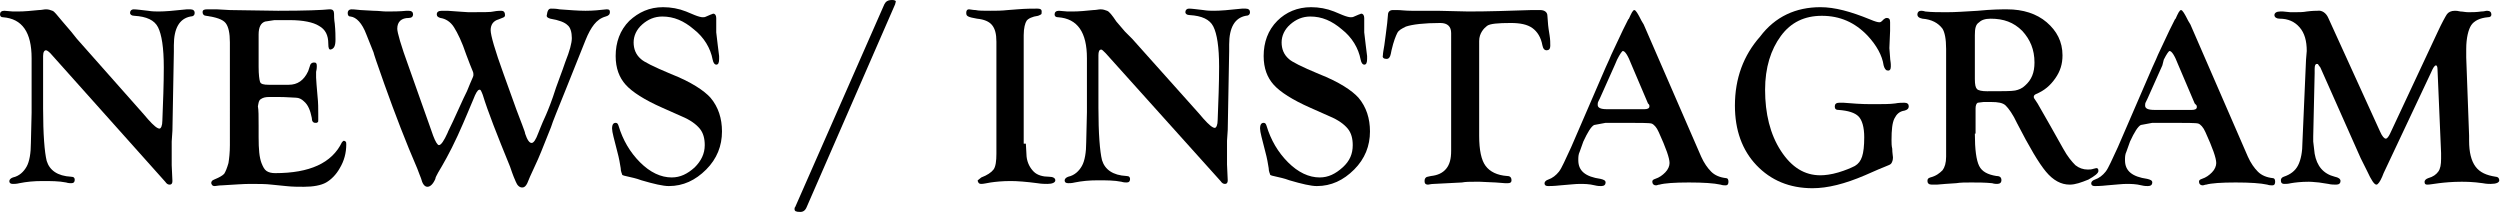 <?xml version="1.0" encoding="utf-8"?>
<!-- Generator: Adobe Illustrator 26.0.0, SVG Export Plug-In . SVG Version: 6.00 Build 0)  -->
<svg version="1.1" xmlns="http://www.w3.org/2000/svg" xmlns:xlink="http://www.w3.org/1999/xlink" x="0px"
	 y="0px" width="348px" height="29.5px" viewBox="0 0 348 29.5" style="enable-background:new 0 0 348 29.5;" xml:space="preserve">
<g>
	<g>
		<path d="M10.7,5.4L20,15.9l0.6,0.7c0.8,0.9,1.3,1.3,1.6,1.3c0.2,0,0.4-0.4,0.4-1.1c0.1-2.6,0.2-5.1,0.2-7.4c0-2.8-0.3-4.6-0.8-5.6
			s-1.6-1.5-3.3-1.6c-0.4,0-0.6-0.2-0.6-0.4c0-0.3,0.2-0.5,0.5-0.5c0.4,0,1.1,0.1,2,0.2c0.6,0.1,1.1,0.1,1.5,0.1
			c0.8,0,2.1-0.1,3.9-0.3c0.2,0,0.4,0,0.5,0c0.4,0,0.6,0.2,0.6,0.5c0,0.3-0.2,0.5-0.6,0.5c-1.5,0.3-2.3,1.6-2.3,4v0.9l-0.2,11
			l-0.1,1.5l0,2l0,1.3l0.1,2.2c0,0.3-0.1,0.5-0.4,0.5c-0.2,0-0.4-0.1-0.6-0.4L7,7.4C6.7,7.1,6.5,7,6.4,7C6.2,7,6,7.2,6,7.8l0,0.5
			v6.8c0,3.6,0.2,6.1,0.5,7.3c0.4,1.3,1.5,2.1,3.4,2.2c0.4,0,0.5,0.2,0.5,0.4c0,0.4-0.2,0.5-0.5,0.5c-0.1,0-0.4,0-0.7-0.1
			c-1-0.2-2.1-0.2-3.3-0.2c-1.2,0-2.2,0.1-3.2,0.3c-0.4,0.1-0.7,0.1-0.9,0.1c-0.3,0-0.5-0.1-0.5-0.4c0-0.2,0.2-0.4,0.5-0.5
			c0.9-0.2,1.5-0.8,1.9-1.5s0.6-1.9,0.6-3.3l0.1-4.2V8.1c0-3.6-1.3-5.5-4-5.7C0.2,2.4,0,2.3,0,2c0-0.3,0.2-0.5,0.6-0.5l1.2,0.1
			l0.7,0c0.9,0,1.9-0.1,2.9-0.2c0.4,0,0.7-0.1,1-0.1c0.4,0,0.6,0.1,0.9,0.2S8,2.2,8.7,3l1.2,1.4C10.4,5,10.6,5.3,10.7,5.4z"/>
		<path d="M36,5.5v3.8c0,1.1,0.1,1.8,0.2,2.1s0.5,0.4,1.2,0.4l0.5,0l0.8,0h1.5c1.2,0,2.1-0.6,2.7-1.9L43.2,9
			c0.1-0.2,0.3-0.3,0.5-0.3c0.3,0,0.4,0.1,0.4,0.5c0,0.1,0,0.4-0.1,0.8c0,0.3,0,0.6,0,0.8c0,0.4,0.1,1.3,0.2,2.6
			c0.1,0.9,0.1,1.7,0.1,2.4l0,0.9c0,0.2,0,0.3-0.1,0.3c0,0.1-0.1,0.1-0.3,0.1c-0.3,0-0.5-0.2-0.5-0.7c-0.2-1-0.5-1.8-1.1-2.3
			c-0.3-0.3-0.7-0.5-1.1-0.5s-1.3-0.1-2.5-0.1h-1.2c-0.6,0-0.9,0.1-1.2,0.3s-0.3,0.5-0.4,1C36,15.3,36,16.2,36,17.5v1.6
			c0,1.7,0.1,2.8,0.4,3.6c0.2,0.5,0.4,0.9,0.7,1.1c0.3,0.2,0.7,0.3,1.2,0.3c4.8,0,7.9-1.4,9.3-4.3c0.1-0.1,0.2-0.2,0.2-0.2
			c0.1,0,0.2,0,0.3,0.1c0.1,0.1,0.1,0.2,0.1,0.4c0,1.2-0.3,2.3-0.9,3.3c-0.5,0.9-1.2,1.6-1.9,2s-1.8,0.6-3.1,0.6
			c-0.8,0-1.6,0-2.5-0.1l-2-0.2c-0.8-0.1-1.8-0.1-3-0.1c-0.9,0-2.2,0.1-3.9,0.2c-0.5,0-0.8,0.1-1,0.1c-0.3,0-0.4-0.1-0.5-0.4
			c0-0.2,0.1-0.4,0.4-0.5c0.7-0.3,1.1-0.5,1.4-0.8c0.2-0.3,0.4-0.8,0.6-1.5c0.1-0.6,0.2-1.5,0.2-2.5V5.9c0-1.3-0.2-2.2-0.6-2.7
			c-0.4-0.5-1.3-0.8-2.7-1c-0.3,0-0.5-0.2-0.5-0.5c0-0.3,0.2-0.4,0.6-0.4c0.1,0,0.3,0,0.5,0c0.2,0,0.5,0,0.9,0l1.8,0.1l6.7,0.1
			c3.8,0,6.2-0.1,7.1-0.2c0.1,0,0.2,0,0.2,0c0.3,0,0.5,0.2,0.5,0.6c0,0.3,0,0.8,0.1,1.4c0.1,1,0.1,1.8,0.1,2.2
			c0,0.9-0.2,1.3-0.7,1.4c-0.2,0-0.3-0.2-0.3-0.8c0-1.2-0.4-2-1.3-2.5c-0.8-0.5-2.2-0.8-4.1-0.8h-2.1L36.9,3C36.3,3.2,36,3.8,36,4.8
			L36,5.5z"/>
		<path d="M76.7,1.2c0.3,0,0.7,0,1.2,0.1c1.4,0.1,2.6,0.2,3.6,0.2c1.1,0,2-0.1,2.9-0.2l0.1,0c0.3,0,0.4,0.1,0.4,0.4
			c0,0.3-0.2,0.5-0.6,0.6c-0.7,0.2-1.2,0.6-1.6,1.1c-0.4,0.5-0.8,1.2-1.2,2.2l-1,2.5l-1.6,4c-1.2,3-2,4.9-2.2,5.6
			c-1.1,2.8-1.8,4.5-2.1,5.1c-0.7,1.5-1.1,2.4-1.2,2.7c-0.2,0.4-0.4,0.6-0.7,0.6c-0.4,0-0.7-0.3-0.9-0.8c-0.1-0.2-0.4-0.9-0.8-2.1
			c-1.8-4.4-3.1-7.7-3.8-10c-0.2-0.5-0.3-0.8-0.5-0.7c-0.2,0-0.5,0.5-0.8,1.3c-0.4,0.9-1.1,2.7-2.2,5.1S61.6,23,61,24
			c-0.2,0.4-0.4,0.7-0.4,0.9c-0.3,0.7-0.7,1.1-1.1,1.1c-0.4,0-0.7-0.4-0.9-1.2c-0.1-0.3-0.3-0.7-0.5-1.3c-1.6-3.7-3.1-7.6-4.6-11.8
			c-1-2.8-1.5-4.3-1.5-4.4L51,4.8c-0.6-1.6-1.4-2.4-2.2-2.5c-0.3,0-0.4-0.2-0.4-0.5c0-0.3,0.2-0.5,0.5-0.5c0.1,0,0.5,0,1.3,0.1
			l1.8,0.1c0.7,0,1.3,0.1,1.8,0.1c0.8,0,1.8,0,2.8-0.1l0.3,0c0.4,0,0.6,0.2,0.6,0.5c0,0.3-0.2,0.5-0.6,0.5c-1,0-1.6,0.5-1.6,1.5
			c0,0.5,0.5,2.3,1.6,5.3l1.7,4.8l1.1,3.1l0.6,1.7c0.3,0.8,0.6,1.3,0.8,1.3c0.3,0,0.7-0.6,1.2-1.7c0-0.1,0.5-1,1.3-2.8
			c0.3-0.6,0.7-1.6,1.4-3c0.3-0.8,0.6-1.4,0.8-1.9c0.1-0.2,0.1-0.3,0.1-0.4c0-0.1,0-0.3-0.1-0.5c-0.2-0.5-0.5-1.2-0.9-2.3
			c-0.6-1.8-1.2-3-1.7-3.8s-1.2-1.2-1.9-1.3c-0.3-0.1-0.5-0.2-0.5-0.5c0-0.3,0.2-0.5,0.7-0.5c0.3,0,0.5,0,0.8,0
			c1.6,0.1,2.6,0.2,2.9,0.2c2,0,3.2,0,3.5-0.1c0.5-0.1,0.9-0.1,1.1-0.1c0.3,0,0.5,0.2,0.5,0.6c0,0.2-0.1,0.3-0.4,0.4l-0.5,0.2
			c-0.7,0.2-1.1,0.7-1.1,1.5c0,0.7,0.6,2.8,1.8,6.1l1.8,5l0.8,2.1c0.2,0.6,0.4,1,0.4,1.2c0.3,0.9,0.6,1.3,0.9,1.3
			c0.3,0,0.6-0.5,0.9-1.3c0.1-0.2,0.4-1.1,1.1-2.6c0.3-0.7,0.8-1.9,1.4-3.8c0.3-0.9,0.8-2.1,1.3-3.6c0.6-1.5,0.9-2.6,0.9-3.3
			c0-0.8-0.2-1.5-0.6-1.8c-0.4-0.4-1.2-0.7-2.4-0.9c-0.3-0.1-0.5-0.2-0.5-0.4C76.2,1.4,76.4,1.2,76.7,1.2z"/>
		<path d="M92.3,1c1.1,0,2.2,0.2,3.2,0.6l1.2,0.5c0.5,0.2,0.9,0.3,1.1,0.3c0.2,0,0.3,0,0.5-0.1L99,2c0.1,0,0.2-0.1,0.3-0.1
			c0.2,0,0.4,0.2,0.4,0.6l0,1.4c0,0.2,0,0.4,0,0.6l0.2,1.7l0.2,1.6c0,0.1,0,0.3,0,0.4c0,0.5-0.1,0.8-0.4,0.8c-0.2,0-0.4-0.2-0.5-0.7
			c-0.3-1.6-1.2-3.1-2.6-4.2c-1.4-1.2-2.8-1.8-4.4-1.8c-1.1,0-2,0.4-2.8,1.1c-0.8,0.7-1.2,1.6-1.2,2.5c0,0.9,0.3,1.7,1,2.3
			c0.4,0.4,1.8,1.1,4.2,2.1c2.8,1.1,4.6,2.3,5.5,3.3c1.1,1.3,1.6,2.9,1.6,4.7c0,2-0.7,3.8-2.2,5.3c-1.5,1.5-3.2,2.3-5.2,2.3
			c-0.8,0-2.1-0.3-3.8-0.8c-0.8-0.3-1.4-0.4-1.8-0.5c-0.5-0.1-0.9-0.2-0.9-0.3s-0.2-0.4-0.2-0.9c-0.1-0.6-0.2-1.3-0.5-2.4
			c-0.4-1.6-0.7-2.6-0.7-3.1c0-0.6,0.2-0.8,0.5-0.8c0.2,0,0.3,0.1,0.4,0.4c0.6,2,1.6,3.7,3,5.1s2.9,2.1,4.4,2.1
			c1.2,0,2.2-0.5,3.2-1.4c0.9-0.9,1.4-1.9,1.4-3.1c0-0.9-0.2-1.7-0.7-2.3c-0.5-0.6-1.3-1.2-2.5-1.7L92.2,15
			c-2.5-1.1-4.2-2.2-5.1-3.2c-0.9-1-1.4-2.3-1.4-4c0-1.9,0.6-3.6,1.9-4.9C88.9,1.7,90.4,1,92.3,1z"/>
		<path d="M124.6,0.6l-12.3,28.2c-0.2,0.5-0.5,0.7-0.9,0.7c-0.6,0-0.8-0.1-0.8-0.4c0-0.1,0-0.2,0.1-0.3l12.4-28.2
			c0.2-0.4,0.5-0.6,1.1-0.6c0.3,0,0.5,0.1,0.5,0.2L124.6,0.6z"/>
		<path d="M142.8,20l0.1,1.8c0.1,0.9,0.5,1.6,1,2.1c0.5,0.5,1.3,0.7,2.1,0.7c0.6,0,0.9,0.2,0.9,0.5c0,0.3-0.4,0.5-1.1,0.5
			c-0.3,0-0.8,0-1.4-0.1c-1.5-0.2-2.8-0.3-3.7-0.3c-1.2,0-2.1,0.1-2.8,0.2c-0.6,0.1-1,0.2-1.3,0.2s-0.4-0.1-0.5-0.4l0-0.1l0.5-0.4
			c0.8-0.3,1.4-0.7,1.7-1.1s0.4-1.2,0.4-2.2l0-1.6v-14c0-1.1-0.2-1.8-0.6-2.3c-0.4-0.5-1.1-0.8-2.1-0.9c-0.6-0.1-1-0.2-1.2-0.3
			s-0.3-0.2-0.3-0.5c0-0.3,0.1-0.5,0.4-0.5c0.2,0,0.5,0.1,0.9,0.1c0.4,0.1,1.1,0.1,2.1,0.1c0.7,0,1.5,0,2.4-0.1l1.3-0.1
			c1.2-0.1,2.1-0.1,2.8-0.1c0.4,0,0.6,0.1,0.6,0.4c0,0.2,0,0.4-0.1,0.4c-0.1,0.1-0.2,0.1-0.4,0.2c-0.8,0.1-1.4,0.4-1.6,0.7
			c-0.2,0.3-0.4,1-0.4,2V20z"/>
		<path d="M157.6,5.4l9.3,10.4l0.6,0.7c0.8,0.9,1.3,1.3,1.6,1.3c0.2,0,0.4-0.4,0.4-1.1c0.1-2.6,0.2-5.1,0.2-7.4
			c0-2.8-0.3-4.6-0.8-5.6s-1.6-1.5-3.3-1.6c-0.4,0-0.6-0.2-0.6-0.4c0-0.3,0.2-0.5,0.5-0.5c0.4,0,1.1,0.1,2,0.2
			c0.6,0.1,1.1,0.1,1.5,0.1c0.8,0,2.1-0.1,3.9-0.3c0.2,0,0.4,0,0.5,0c0.4,0,0.6,0.2,0.6,0.5c0,0.3-0.2,0.5-0.6,0.5
			c-1.5,0.3-2.3,1.6-2.3,4v0.9l-0.2,11l-0.1,1.5l0,2l0,1.3l0.1,2.2c0,0.3-0.1,0.5-0.4,0.5c-0.2,0-0.4-0.1-0.6-0.4l-16-17.8
			c-0.3-0.3-0.5-0.5-0.6-0.5c-0.3,0-0.4,0.3-0.4,0.8l0,0.5v6.8c0,3.6,0.2,6.1,0.5,7.3c0.4,1.3,1.5,2.1,3.4,2.2
			c0.4,0,0.5,0.2,0.5,0.4c0,0.4-0.2,0.5-0.5,0.5c-0.1,0-0.4,0-0.7-0.1c-1-0.2-2.1-0.2-3.3-0.2c-1.2,0-2.2,0.1-3.2,0.3
			c-0.4,0.1-0.7,0.1-0.9,0.1c-0.3,0-0.5-0.1-0.5-0.4c0-0.2,0.2-0.4,0.5-0.5c0.9-0.2,1.5-0.8,1.9-1.5s0.6-1.9,0.6-3.3l0.1-4.2V8.1
			c0-3.6-1.3-5.5-4-5.7c-0.4,0-0.5-0.2-0.5-0.4c0-0.3,0.2-0.5,0.6-0.5l1.2,0.1l0.7,0c0.9,0,1.9-0.1,2.9-0.2c0.4,0,0.7-0.1,1-0.1
			c0.4,0,0.6,0.1,0.9,0.2s0.7,0.6,1.3,1.5l1.2,1.4C157.2,5,157.5,5.3,157.6,5.4z"/>
		<path d="M182.5,1c1.1,0,2.2,0.2,3.2,0.6l1.2,0.5c0.5,0.2,0.9,0.3,1.1,0.3c0.2,0,0.3,0,0.5-0.1l0.7-0.3c0.1,0,0.2-0.1,0.3-0.1
			c0.2,0,0.4,0.2,0.4,0.6l0,1.4c0,0.2,0,0.4,0,0.6l0.2,1.7l0.2,1.6c0,0.1,0,0.3,0,0.4c0,0.5-0.1,0.8-0.4,0.8c-0.2,0-0.4-0.2-0.5-0.7
			c-0.3-1.6-1.2-3.1-2.6-4.2c-1.4-1.2-2.8-1.8-4.4-1.8c-1.1,0-2,0.4-2.8,1.1c-0.8,0.7-1.2,1.6-1.2,2.5c0,0.9,0.3,1.7,1,2.3
			c0.4,0.4,1.8,1.1,4.2,2.1c2.8,1.1,4.6,2.3,5.5,3.3c1.1,1.3,1.6,2.9,1.6,4.7c0,2-0.7,3.8-2.2,5.3c-1.5,1.5-3.2,2.3-5.2,2.3
			c-0.8,0-2.1-0.3-3.8-0.8c-0.8-0.3-1.4-0.4-1.8-0.5c-0.5-0.1-0.9-0.2-0.9-0.3s-0.2-0.4-0.2-0.9c-0.1-0.6-0.2-1.3-0.5-2.4
			c-0.4-1.6-0.7-2.6-0.7-3.1c0-0.6,0.2-0.8,0.5-0.8c0.2,0,0.3,0.1,0.4,0.4c0.6,2,1.6,3.7,3,5.1s2.9,2.1,4.4,2.1
			c1.2,0,2.2-0.5,3.2-1.4s1.4-1.9,1.4-3.1c0-0.9-0.2-1.7-0.7-2.3c-0.5-0.6-1.3-1.2-2.5-1.7l-2.7-1.2c-2.5-1.1-4.2-2.2-5.1-3.2
			c-0.9-1-1.4-2.3-1.4-4c0-1.9,0.6-3.6,1.9-4.9C179,1.7,180.6,1,182.5,1z"/>
		<path d="M205.9,5.7v13.2c0,2,0.3,3.4,0.9,4.2s1.6,1.3,3,1.4c0.4,0,0.6,0.2,0.6,0.6c0,0.3-0.2,0.4-0.5,0.4c-0.1,0-0.2,0-0.4,0
			l-1.3-0.1l-2.2-0.1c-0.2,0-0.4,0-0.7,0c-0.7,0-1.3,0-1.8,0.1l-3.9,0.2c-0.4,0-0.7,0.1-0.8,0.1c-0.4,0-0.5-0.2-0.5-0.5
			c0-0.3,0.1-0.4,0.2-0.5c0.1-0.1,0.3-0.1,0.7-0.2c0.9-0.1,1.6-0.4,2.1-1s0.7-1.4,0.7-2.5l0-0.8V4.6c0-0.9-0.5-1.4-1.5-1.4
			c-2.3,0-3.9,0.2-4.8,0.5c-0.6,0.3-1,0.5-1.2,0.9s-0.5,1.1-0.8,2.4l-0.1,0.5c-0.1,0.5-0.3,0.7-0.6,0.7c-0.4,0-0.6-0.2-0.5-0.5
			c0-0.3,0.1-0.8,0.2-1.4l0.2-1.5l0.2-1.6l0.1-1.1c0-0.5,0.3-0.7,0.7-0.7c0.1,0,0.3,0,0.6,0c0.5,0,1.1,0.1,2,0.1l3.6,0l4.3,0.1
			c2.8,0,5.7-0.1,8.8-0.2c0.6,0,1,0,1.2,0c0.6,0,1,0.3,1,0.8l0.1,1.3c0,0.2,0.1,0.7,0.2,1.4c0.1,0.6,0.1,1.1,0.1,1.5
			c0,0.4-0.2,0.6-0.5,0.6c-0.3,0-0.5-0.2-0.6-0.7c-0.2-1.1-0.7-1.9-1.4-2.4c-0.7-0.5-1.7-0.7-3-0.7c-1.8,0-2.9,0.1-3.3,0.4
			S205.9,4.6,205.9,5.7z"/>
		<path d="M228.8,3.4l8,18.4c0.4,0.9,0.9,1.6,1.4,2.1s1.2,0.8,2.1,0.9c0.2,0,0.3,0.2,0.3,0.5c0,0.3-0.1,0.5-0.4,0.5
			c-0.2,0-0.4,0-0.7-0.1c-0.9-0.2-2.4-0.3-4.4-0.3c-2,0-3.4,0.1-4.1,0.3c-0.2,0-0.3,0.1-0.5,0.1c-0.3,0-0.5-0.2-0.5-0.5
			c0-0.2,0.1-0.3,0.4-0.4c0.6-0.2,1-0.5,1.4-0.9s0.6-0.9,0.6-1.3c0-0.7-0.5-2.1-1.5-4.3c-0.3-0.7-0.7-1.1-1-1.2s-1.7-0.1-4-0.1h-2.4
			l-1.6,0.3c-0.4,0.2-0.9,1-1.5,2.3l-0.5,1.4c-0.2,0.4-0.2,0.8-0.2,1.2c0,1.5,1,2.3,3.1,2.6c0.4,0.1,0.7,0.2,0.7,0.5
			c0,0.3-0.2,0.5-0.6,0.5c-0.2,0-0.5,0-0.9-0.1c-0.8-0.2-1.5-0.2-2.1-0.2c-0.6,0-1.4,0.1-2.7,0.2c-0.9,0.1-1.5,0.1-1.7,0.1
			c-0.3,0-0.5-0.1-0.5-0.4c0-0.2,0.2-0.4,0.5-0.5c0.6-0.2,1.1-0.6,1.5-1.1s0.9-1.7,1.7-3.4l4.8-11.1c0.4-0.9,0.7-1.5,0.8-1.8
			l1.6-3.4l0.8-1.6v0.1c0.4-0.9,0.6-1.3,0.8-1.3c0.2,0,0.5,0.5,1,1.5L228.8,3.4z M229.4,14.4L227.1,9c-0.5-1.3-0.9-1.9-1.2-1.9
			c-0.1,0-0.4,0.4-0.8,1.2l-0.3,0.7l-2.1,4.7l-0.2,0.4c-0.1,0.2-0.1,0.3-0.1,0.5c0,0.4,0.4,0.6,1.3,0.6h5.2c0.4,0,0.7-0.1,0.7-0.4
			c0-0.1,0-0.2-0.1-0.3L229.4,14.4z"/>
		<path d="M253.4,1c2,0,4.2,0.6,6.9,1.7c0.7,0.3,1.1,0.4,1.3,0.4c0.2,0,0.3-0.1,0.4-0.2l0.2-0.2c0.1-0.1,0.3-0.2,0.4-0.2
			c0.4,0,0.5,0.2,0.5,0.6l0,1.2l-0.1,2.4l0.1,1.3c0,0.3,0.1,0.7,0.1,1c0,0.1,0,0.2,0,0.3c0,0.4-0.2,0.6-0.5,0.5
			c-0.2,0-0.4-0.3-0.5-0.7c-0.2-1.4-1-2.8-2.2-4.1c-1.8-1.9-3.9-2.8-6.4-2.8c-2.4,0-4.3,0.9-5.7,2.8c-1.4,1.9-2.2,4.4-2.2,7.5
			c0,3.3,0.7,6.2,2.2,8.5c1.5,2.3,3.3,3.4,5.5,3.4c0.6,0,1.5-0.1,2.5-0.4c1-0.3,1.7-0.6,2.3-0.9c0.5-0.3,0.8-0.7,1-1.3
			c0.2-0.6,0.3-1.5,0.3-2.7c0-1.4-0.3-2.4-0.8-2.9c-0.5-0.5-1.4-0.8-2.8-0.9c-0.4,0-0.5-0.2-0.5-0.5s0.2-0.5,0.6-0.5
			c0.1,0,0.3,0,0.6,0c1.2,0.1,2.5,0.2,3.9,0.2c1.5,0,2.6,0,3.3-0.1c0.5-0.1,1-0.1,1.3-0.1c0.4,0,0.6,0.2,0.6,0.5
			c0,0.3-0.2,0.5-0.6,0.6c-0.7,0.1-1.1,0.5-1.4,1.1c-0.3,0.6-0.4,1.6-0.4,3c0,0.4,0,0.8,0.1,1.2c0,0.6,0.1,1,0.1,1.2
			c0,0.4-0.1,0.6-0.2,0.8c-0.1,0.2-0.4,0.3-0.9,0.5c-0.3,0.1-1.2,0.5-2.8,1.2c-2.8,1.2-5.2,1.8-7.3,1.8c-3.2,0-5.8-1.1-7.8-3.2
			s-3-4.9-3-8.3c0-3.8,1.2-7,3.5-9.6C247.1,2.3,250,1,253.4,1z"/>
		<path d="M274.9,18.6c0,2.2,0.2,3.7,0.6,4.5c0.4,0.8,1.2,1.2,2.4,1.4c0.5,0,0.7,0.2,0.7,0.6c0,0.3-0.2,0.5-0.6,0.5
			c-0.1,0-0.4,0-0.7-0.1c-1-0.1-2-0.1-2.9-0.1c-0.8,0-1.5,0-2.1,0.1l-1.5,0.1l-1.2,0.1c-0.3,0-0.6,0-0.7,0c-0.4,0-0.6-0.2-0.6-0.5
			c0-0.3,0.1-0.4,0.4-0.5c0.8-0.2,1.3-0.6,1.7-1c0.3-0.4,0.5-1,0.5-1.9v-1.7l0-0.7V6.8c0-1.4-0.2-2.3-0.5-2.8
			c-0.6-0.8-1.5-1.3-2.8-1.4c-0.5-0.1-0.7-0.3-0.7-0.6c0-0.3,0.2-0.5,0.5-0.5c0.1,0,0.3,0,0.6,0.1c0.9,0.1,1.9,0.1,3,0.1
			c1.2,0,2.6-0.1,4.3-0.2c2-0.2,3.3-0.2,4.1-0.2c2.2,0,4.1,0.6,5.5,1.8s2.2,2.7,2.2,4.6c0,1.2-0.3,2.2-1,3.2s-1.5,1.7-2.7,2.2
			c-0.2,0.1-0.3,0.2-0.3,0.4c0,0.1,0.1,0.3,0.2,0.4c0.1,0.2,0.3,0.4,0.5,0.8l1.6,2.8l1.8,3.2c0.6,1.1,1.2,1.8,1.7,2.3
			c0.5,0.4,1.1,0.6,1.7,0.6c0.3,0,0.5,0,0.8-0.1c0.1,0,0.3-0.1,0.4-0.1c0.2,0,0.3,0.1,0.3,0.4c0,0.3-0.5,0.7-1.4,1.2
			c-1,0.4-1.8,0.7-2.6,0.7c-1.2,0-2.3-0.6-3.3-1.8c-1-1.2-2.3-3.4-4-6.7c-0.6-1.3-1.2-2.1-1.6-2.5s-1.1-0.5-2-0.5h-1.1l-0.8,0.1
			c-0.2,0.1-0.3,0.4-0.3,0.8V18.6z M274.9,4.9V11c0,0.8,0.1,1.2,0.3,1.4c0.2,0.2,0.7,0.3,1.4,0.3c2.1,0,3.4,0,3.9-0.1s1-0.3,1.4-0.7
			c0.9-0.8,1.3-1.8,1.3-3.2c0-1.8-0.6-3.2-1.7-4.4c-1.2-1.2-2.6-1.7-4.4-1.7c-0.8,0-1.3,0.2-1.6,0.5C275,3.4,274.9,4,274.9,4.9z"/>
		<path d="M304.9,3.4l8,18.4c0.4,0.9,0.9,1.6,1.4,2.1s1.2,0.8,2.1,0.9c0.2,0,0.3,0.2,0.3,0.5c0,0.3-0.1,0.5-0.4,0.5
			c-0.2,0-0.4,0-0.7-0.1c-0.9-0.2-2.4-0.3-4.4-0.3c-2,0-3.4,0.1-4.1,0.3c-0.2,0-0.3,0.1-0.5,0.1c-0.3,0-0.5-0.2-0.5-0.5
			c0-0.2,0.1-0.3,0.4-0.4c0.6-0.2,1-0.5,1.4-0.9s0.6-0.9,0.6-1.3c0-0.7-0.5-2.1-1.5-4.3c-0.3-0.7-0.7-1.1-1-1.2s-1.7-0.1-4-0.1h-2.4
			l-1.6,0.3c-0.4,0.2-0.9,1-1.5,2.3l-0.5,1.4c-0.2,0.4-0.2,0.8-0.2,1.2c0,1.5,1,2.3,3.1,2.6c0.4,0.1,0.7,0.2,0.7,0.5
			c0,0.3-0.2,0.5-0.6,0.5c-0.2,0-0.5,0-0.9-0.1c-0.8-0.2-1.5-0.2-2.1-0.2c-0.6,0-1.4,0.1-2.7,0.2c-0.9,0.1-1.5,0.1-1.7,0.1
			c-0.3,0-0.5-0.1-0.5-0.4c0-0.2,0.2-0.4,0.5-0.5c0.6-0.2,1.1-0.6,1.5-1.1s0.9-1.7,1.7-3.4l4.8-11.1c0.4-0.9,0.7-1.5,0.8-1.8
			l1.6-3.4l0.8-1.6v0.1c0.4-0.9,0.6-1.3,0.8-1.3c0.2,0,0.5,0.5,1,1.5L304.9,3.4z M305.5,14.4L303.2,9c-0.5-1.3-0.9-1.9-1.2-1.9
			c-0.1,0-0.4,0.4-0.8,1.2L301,9.1l-2.1,4.7l-0.2,0.4c-0.1,0.2-0.1,0.3-0.1,0.5c0,0.4,0.4,0.6,1.3,0.6h5.2c0.4,0,0.7-0.1,0.7-0.4
			c0-0.1,0-0.2-0.1-0.3L305.5,14.4z"/>
		<path d="M324.1,2.5l7.2,15.8c0.3,0.7,0.6,1,0.8,1c0.2,0,0.4-0.3,0.6-0.7l6.6-14.1c0.6-1.3,1.1-2.2,1.3-2.5s0.6-0.5,1.1-0.5
			c0.2,0,0.4,0,0.8,0.1c0.3,0,0.7,0.1,1.1,0.1c0.5,0,1.1,0,1.8-0.1c0.4,0,0.6-0.1,0.8-0.1c0.4,0,0.6,0.2,0.6,0.5
			c0,0.3-0.2,0.4-0.5,0.4c-1.1,0.1-1.9,0.5-2.3,1.1s-0.7,1.8-0.7,3.3l0,1.2l0.4,10.9l0,0.7c0,1.6,0.3,2.8,0.9,3.6
			c0.6,0.8,1.5,1.2,2.8,1.4c0.3,0,0.5,0.2,0.5,0.5c0,0.3-0.4,0.5-1.2,0.5c-0.2,0-0.6,0-1.1-0.1c-1.4-0.2-2.4-0.2-3-0.2
			c-1.2,0-2.3,0.1-3.1,0.2c-0.8,0.1-1.3,0.2-1.6,0.2c-0.3,0-0.4-0.1-0.4-0.4c0-0.2,0.2-0.4,0.5-0.5c0.7-0.2,1.1-0.5,1.4-0.9
			c0.3-0.4,0.4-1,0.4-1.8c0-0.4,0-0.7,0-0.8l-0.5-11.7c0-0.3-0.1-0.5-0.2-0.5c-0.2,0-0.4,0.3-0.7,1l-6.6,14l-0.2,0.5
			c-0.3,0.7-0.6,1.1-0.8,1.1c-0.3,0-0.7-0.6-1.3-1.9l-0.9-1.8l-5.6-12.6L322.7,9c0-0.1-0.1-0.1-0.2-0.1c-0.2,0-0.3,0.2-0.3,0.7
			l0,0.6L322,19l0,0.7l0.2,1.7c0.3,1.7,1.2,2.8,2.8,3.2c0.5,0.1,0.8,0.3,0.8,0.6c0,0.3-0.2,0.5-0.6,0.5c-0.3,0-0.7,0-1.1-0.1
			l-1.3-0.2c-0.3,0-0.8-0.1-1.4-0.1c-1.1,0-1.9,0.1-2.5,0.2c-0.4,0.1-0.7,0.1-0.9,0.1c-0.4,0-0.5-0.2-0.5-0.5c0-0.2,0.1-0.4,0.4-0.5
			c0.9-0.3,1.6-0.8,2-1.6s0.6-1.9,0.6-3.2l0.5-11.5l0.1-1.2c0-1.4-0.3-2.5-1-3.3s-1.6-1.2-2.8-1.2c-0.4,0-0.7-0.2-0.7-0.5
			c0-0.3,0.3-0.5,0.8-0.5c0.1,0,0.2,0,0.4,0l1,0.1c0.2,0,0.4,0,0.7,0c0.5,0,1.1,0,1.6-0.1c0.8-0.1,1.3-0.1,1.5-0.1
			C323.2,1.4,323.8,1.8,324.1,2.5z"/>
	</g>
</g>
</svg>